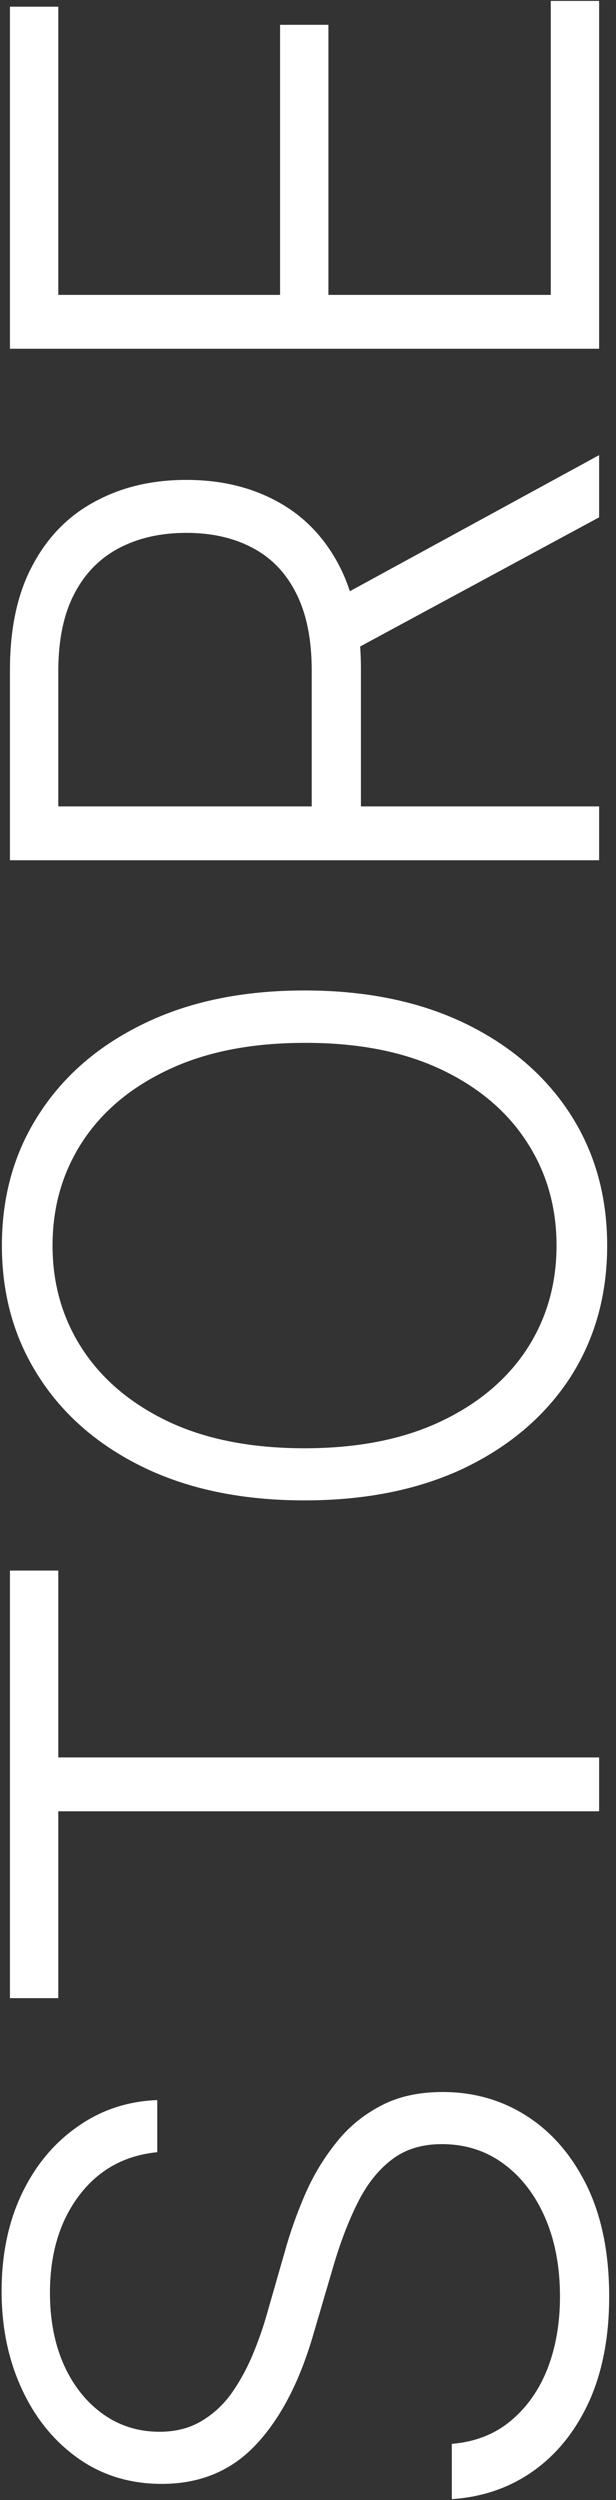 <?xml version="1.0" encoding="UTF-8"?> <svg xmlns="http://www.w3.org/2000/svg" width="73" height="296" viewBox="0 0 73 296" fill="none"><rect x="0" y="0" width="73" height="296" fill="#333333" stroke="none"/><path d="M18.635 254.82C14.748 255.206 11.657 256.922 9.362 259.967C7.066 263.013 5.919 266.842 5.919 271.456C5.919 274.706 6.476 277.57 7.589 280.047C8.703 282.501 10.248 284.433 12.226 285.842C14.18 287.229 16.407 287.922 18.907 287.922C20.748 287.922 22.362 287.524 23.748 286.729C25.135 285.933 26.328 284.865 27.328 283.524C28.305 282.161 29.146 280.661 29.851 279.024C30.555 277.365 31.146 275.695 31.623 274.013L33.737 266.649C34.35 264.422 35.135 262.195 36.089 259.967C37.044 257.74 38.248 255.706 39.703 253.865C41.135 252.001 42.896 250.513 44.987 249.399C47.055 248.263 49.544 247.695 52.453 247.695C56.18 247.695 59.532 248.661 62.51 250.592C65.487 252.524 67.85 255.297 69.6 258.911C71.328 262.524 72.191 266.854 72.191 271.899C72.191 276.649 71.407 280.774 69.839 284.274C68.248 287.774 66.055 290.524 63.26 292.524C60.464 294.524 57.225 295.649 53.544 295.899V289.354C56.294 289.126 58.623 288.217 60.532 286.626C62.441 285.036 63.896 282.967 64.896 280.422C65.873 277.876 66.362 275.036 66.362 271.899C66.362 268.422 65.782 265.331 64.623 262.626C63.441 259.899 61.805 257.763 59.714 256.217C57.6 254.649 55.146 253.865 52.35 253.865C49.987 253.865 48.01 254.479 46.419 255.706C44.805 256.933 43.453 258.649 42.362 260.854C41.271 263.036 40.305 265.57 39.464 268.456L37.01 276.808C35.373 282.286 33.112 286.536 30.226 289.558C27.339 292.581 23.657 294.092 19.18 294.092C15.43 294.092 12.135 293.092 9.294 291.092C6.43 289.07 4.203 286.342 2.612 282.911C0.998 279.456 0.191 275.581 0.191 271.286C0.191 266.945 0.987 263.104 2.578 259.763C4.169 256.422 6.362 253.774 9.157 251.82C11.93 249.842 15.089 248.786 18.635 248.649V254.82Z" fill="white"></path><path d="M6.907 236.581H1.18V185.956H6.907V208.081H70.998V214.456H6.907V236.581Z" fill="white"></path><path d="M36.089 117.271C43.362 117.271 49.691 118.567 55.078 121.158C60.441 123.749 64.6 127.317 67.555 131.862C70.487 136.385 71.953 141.589 71.953 147.476C71.953 153.362 70.487 158.578 67.555 163.124C64.6 167.646 60.441 171.203 55.078 173.794C49.691 176.362 43.362 177.646 36.089 177.646C28.816 177.646 22.498 176.362 17.135 173.794C11.748 171.203 7.589 167.635 4.657 163.089C1.703 158.544 0.225 153.339 0.225 147.476C0.225 141.589 1.703 136.385 4.657 131.862C7.589 127.317 11.748 123.749 17.135 121.158C22.498 118.567 28.816 117.271 36.089 117.271ZM36.089 123.476C29.839 123.476 24.487 124.521 20.032 126.612C15.555 128.703 12.135 131.555 9.771 135.169C7.407 138.783 6.226 142.885 6.226 147.476C6.226 152.044 7.407 156.135 9.771 159.749C12.135 163.362 15.544 166.226 19.998 168.339C24.453 170.43 29.816 171.476 36.089 171.476C42.339 171.476 47.691 170.43 52.146 168.339C56.6 166.249 60.021 163.396 62.407 159.783C64.771 156.169 65.953 152.067 65.953 147.476C65.953 142.885 64.771 138.783 62.407 135.169C60.044 131.533 56.635 128.669 52.18 126.578C47.703 124.487 42.339 123.453 36.089 123.476Z" fill="white"></path><path d="M70.998 101.854H1.18V79.32C1.18 74.365 2.078 70.229 3.873 66.91C5.646 63.57 8.112 61.058 11.271 59.376C14.407 57.672 18.01 56.82 22.078 56.82C26.146 56.82 29.737 57.672 32.85 59.376C35.964 61.058 38.396 63.558 40.146 66.876C41.896 70.195 42.771 74.308 42.771 79.217V98.41H36.941V79.388C36.941 75.751 36.339 72.729 35.135 70.32C33.93 67.888 32.214 66.081 29.987 64.899C27.76 63.695 25.123 63.092 22.078 63.092C19.032 63.092 16.373 63.695 14.101 64.899C11.805 66.104 10.032 67.922 8.782 70.354C7.532 72.763 6.907 75.808 6.907 79.49V95.479H70.998V101.854ZM39.498 71.07L70.998 53.888V61.251L39.498 78.263V71.07Z" fill="white"></path><path d="M70.998 41.291H1.18V0.791H6.907V34.916H33.191V2.939H38.919V34.916H65.271V0.109H70.998V41.291Z" fill="white"></path></svg> 